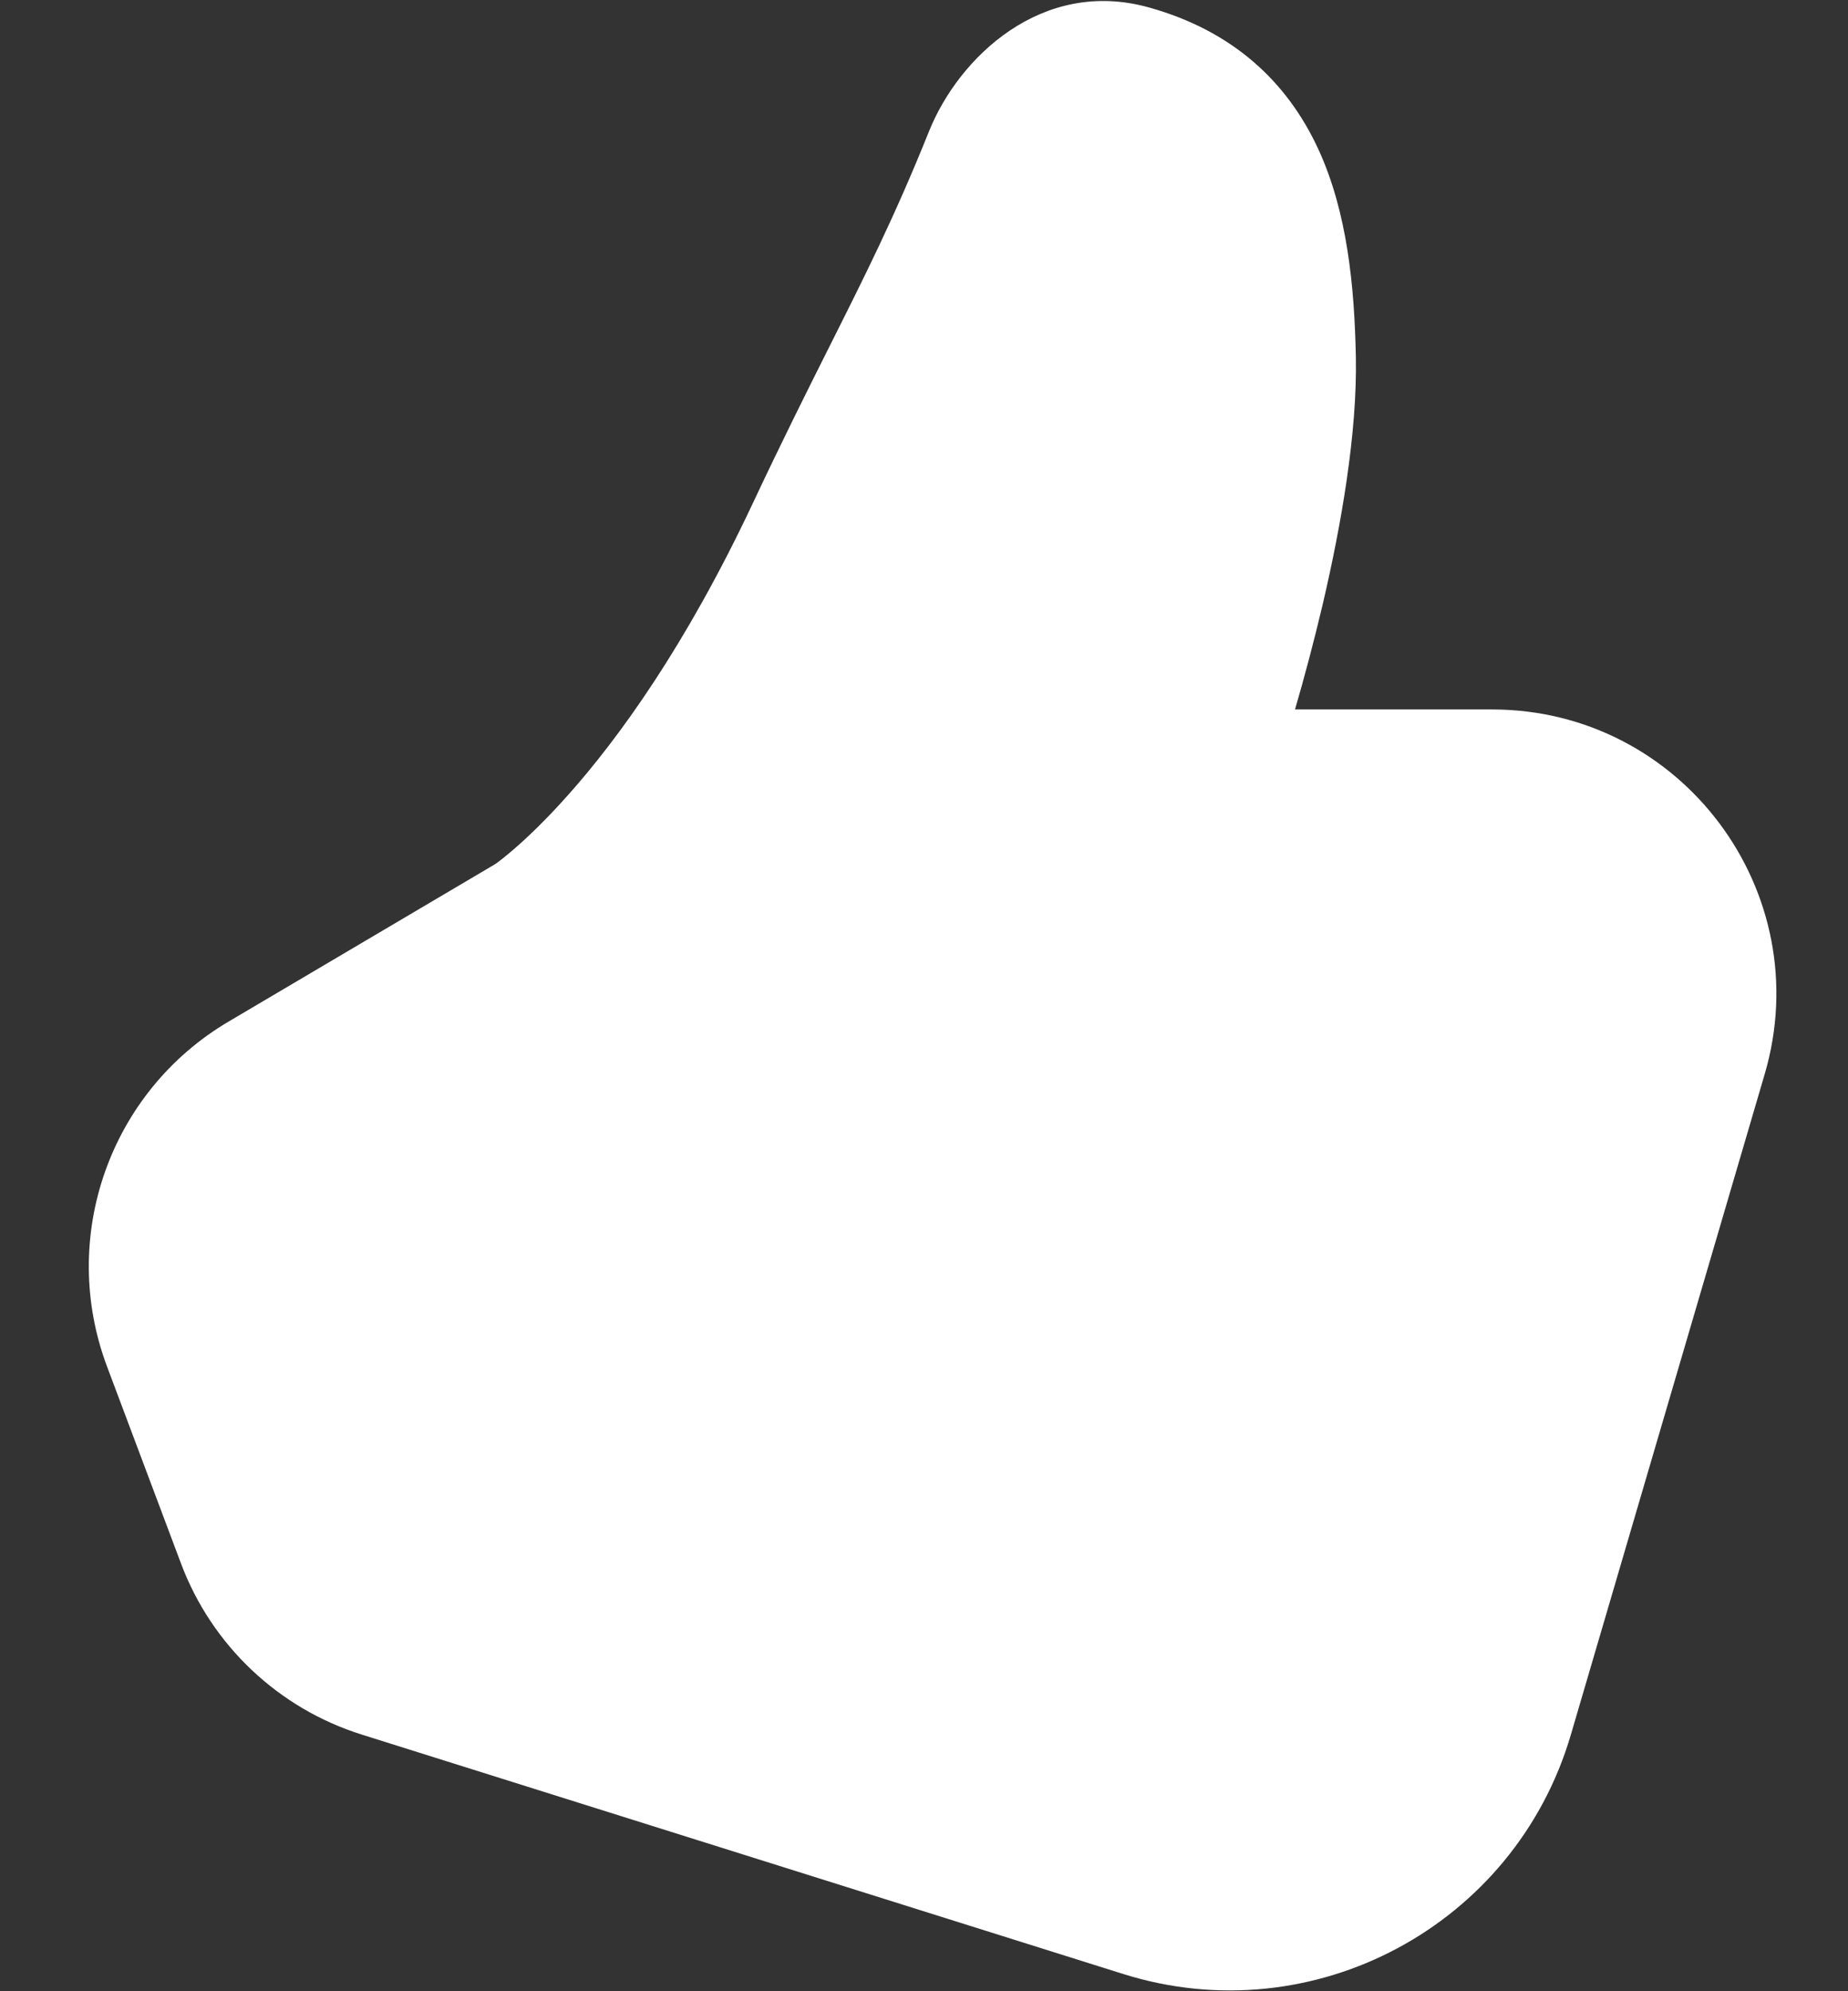 <svg width="13" height="14" viewBox="0 0 13 14" fill="none" xmlns="http://www.w3.org/2000/svg"><rect x="0" y="0" width="13" height="14" fill="#333333" stroke="none"/><path d="M8.081 0.052C7.33 -0.157 6.744 0.403 6.535 0.924C6.294 1.524 6.082 1.944 5.829 2.448C5.673 2.759 5.501 3.102 5.296 3.538C4.821 4.547 4.348 5.194 4.003 5.582C3.831 5.776 3.691 5.906 3.598 5.985C3.552 6.024 3.518 6.051 3.497 6.066L3.481 6.077L1.609 7.182C0.772 7.675 0.411 8.698 0.753 9.608L1.273 10.992C1.489 11.568 1.959 12.012 2.546 12.196L7.902 13.879C9.237 14.298 10.655 13.54 11.05 12.198L12.414 7.552C12.79 6.271 11.83 4.988 10.495 4.988H9.11C9.176 4.762 9.243 4.51 9.305 4.248C9.436 3.687 9.548 3.045 9.538 2.511C9.528 2.013 9.478 1.492 9.274 1.049C9.054 0.573 8.671 0.216 8.081 0.052ZM3.477 6.08L3.475 6.081L3.477 6.08Z" fill="#fff"/></svg>
